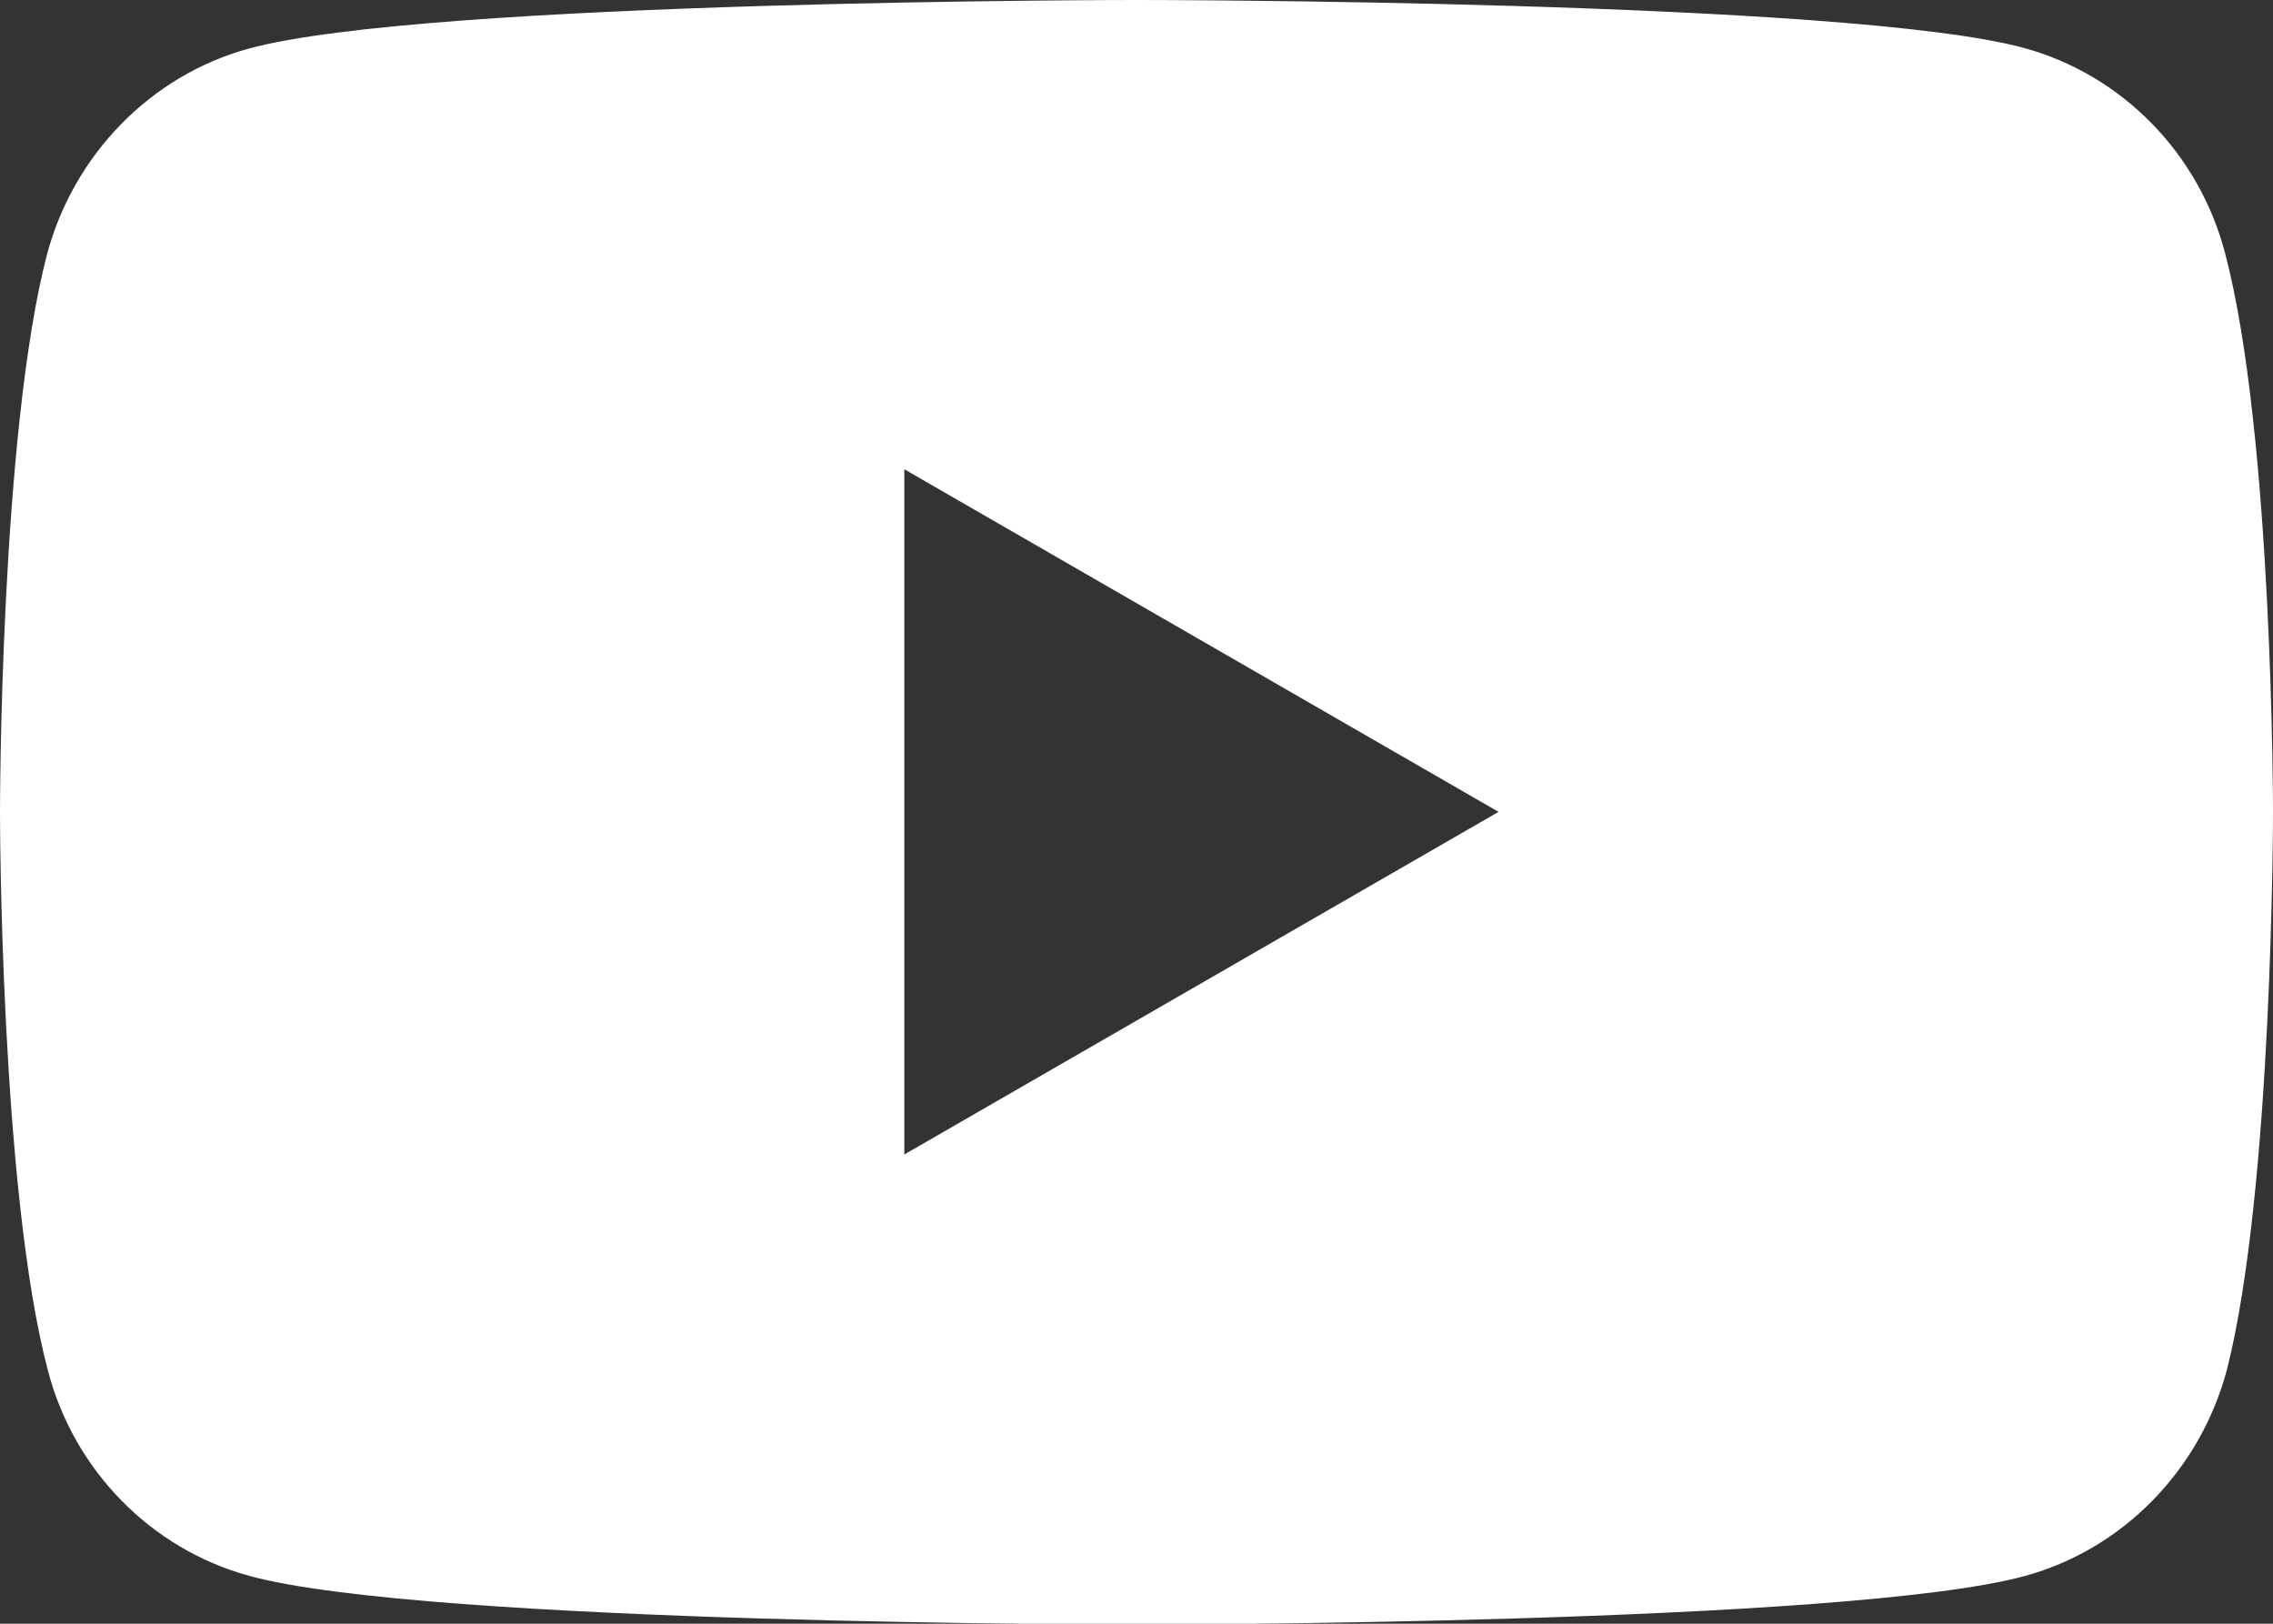 <svg enable-background="new 0 0 280 200" viewBox="0 0 280 200" xmlns="http://www.w3.org/2000/svg"><rect x="0" y="0" width="280" height="200" fill="#333333" stroke="none"/><path d="m274.1 31.2c-3.2-12.3-12.7-22-24.8-25.3-21.7-5.9-109.3-5.9-109.3-5.9s-87.6 0-109.4 6c-12 3.3-21.5 13-24.8 25.3-5.8 22.2-5.8 68.7-5.8 68.7s0 46.5 5.9 68.8c3.2 12.3 12.7 22 24.8 25.3 21.8 6 109.4 6 109.4 6s87.6 0 109.4-6c12-3.3 21.5-13 24.8-25.3 5.7-22.3 5.7-68.8 5.7-68.8s0-46.5-5.9-68.8zm-162.7 111v-84.4l73.2 42.2z" fill="#fff"/></svg>